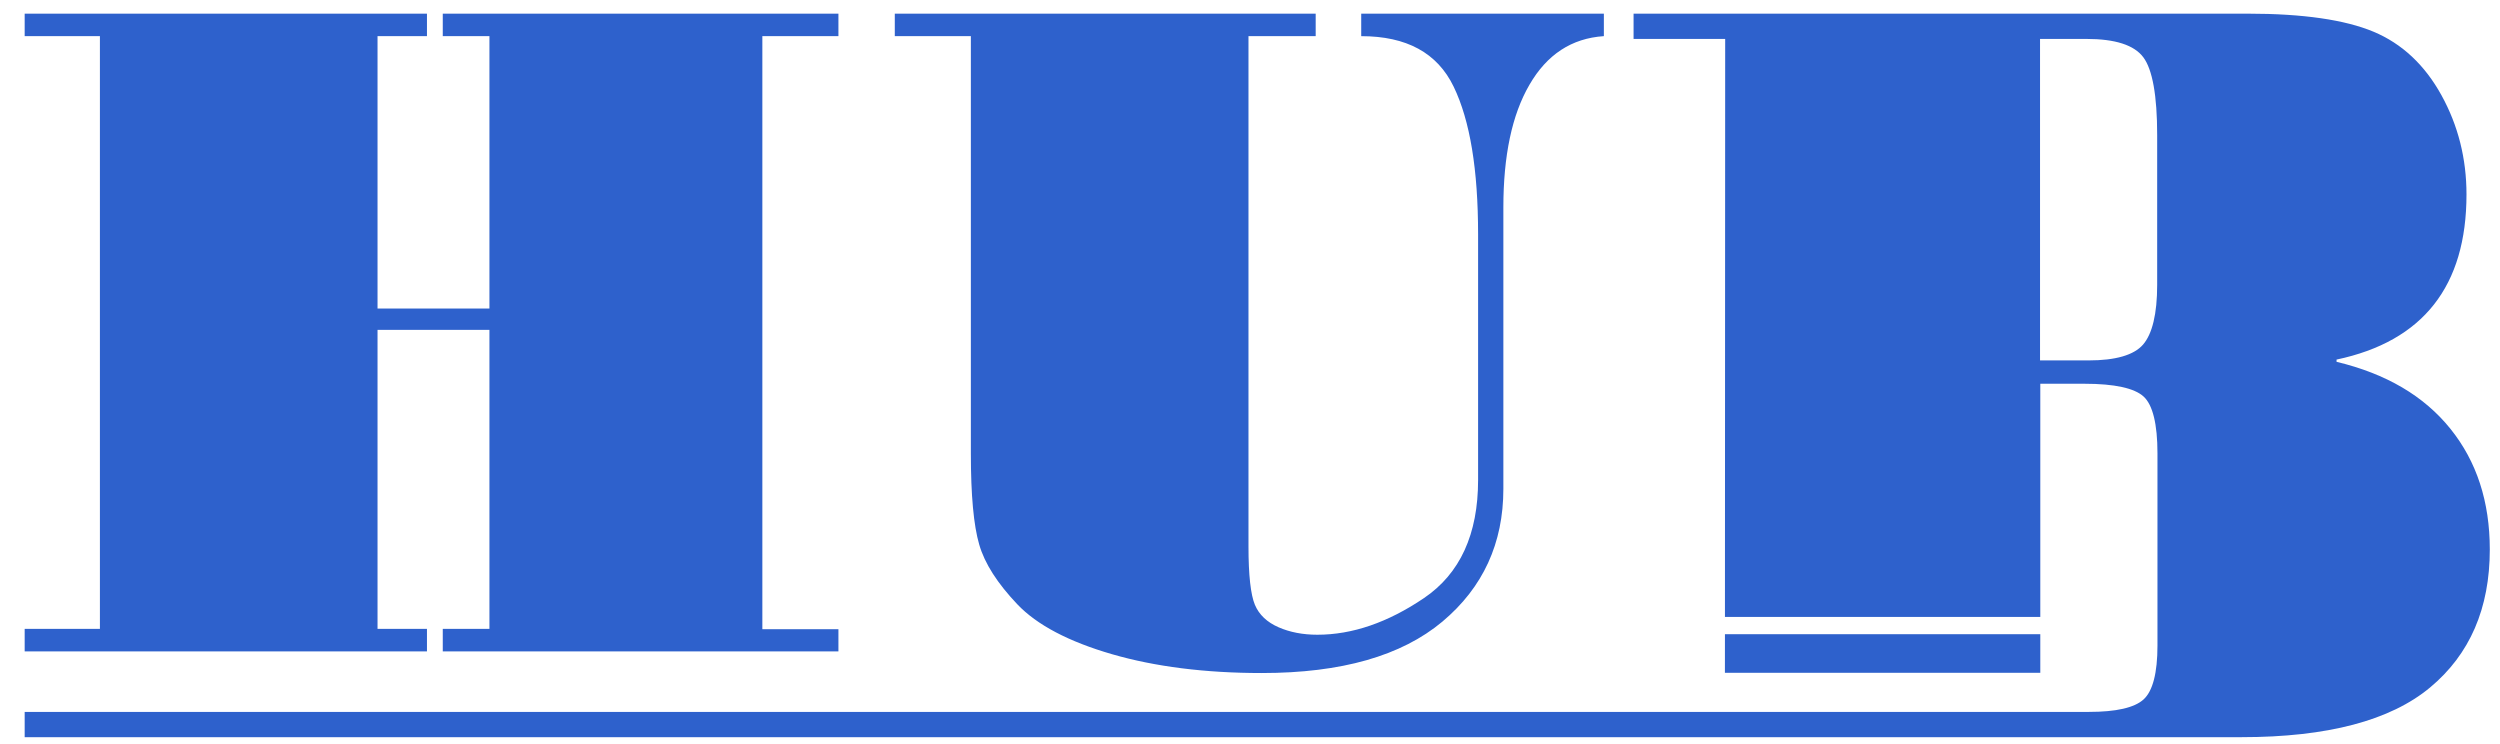 <svg width="84" height="25" viewBox="0 0 84 25" fill="none" xmlns="http://www.w3.org/2000/svg">
<g clip-path="url(#clip0_1949_7597)">
<path d="M28.171 21.887H14.877V21.131H16.445V11.084H12.685V21.131H14.346V21.887H0.829V21.131H3.357V1.215H0.829V0.459H14.346V1.215H12.685V10.366H16.445V1.215H14.877V0.459H28.171V1.215H25.615V21.14H28.171V21.896V21.887Z" fill="#2E61CC"/>
<path d="M53.881 1.215C52.808 1.289 51.978 1.83 51.39 2.847C50.802 3.855 50.513 5.235 50.513 6.97V16.43C50.513 18.249 49.832 19.741 48.461 20.889C47.089 22.036 45.074 22.614 42.397 22.614C40.494 22.614 38.806 22.4 37.36 21.98C35.914 21.56 34.841 21 34.179 20.301C33.516 19.601 33.087 18.939 32.901 18.295C32.714 17.652 32.621 16.635 32.621 15.245V1.215H30.065V0.459H44.207V1.215H41.949V18.36C41.949 19.331 42.024 19.984 42.164 20.32C42.304 20.655 42.574 20.907 42.957 21.075C43.339 21.243 43.778 21.327 44.263 21.327C45.438 21.327 46.632 20.917 47.845 20.096C49.058 19.275 49.664 17.95 49.664 16.131V7.875C49.664 5.702 49.394 4.05 48.843 2.912C48.293 1.774 47.257 1.215 45.737 1.215V0.459H53.89V1.215H53.881Z" fill="#2E61CC"/>
<path fill-rule="evenodd" clip-rule="evenodd" d="M72.481 4.536V9.573C72.481 10.553 72.314 11.224 72.006 11.579C71.698 11.933 71.082 12.11 70.177 12.11H68.545V1.308H70.103C71.073 1.308 71.707 1.513 72.015 1.924C72.323 2.334 72.481 3.211 72.481 4.536ZM54.888 1.308H57.966L57.958 20.729H68.554V12.894H70.037C71.054 12.894 71.717 13.043 72.024 13.323C72.332 13.603 72.491 14.247 72.491 15.236V21.691C72.491 22.614 72.332 23.221 72.024 23.501C71.717 23.78 71.101 23.92 70.187 23.92H0.829V24.769H75.317C78.2 24.769 80.317 24.21 81.651 23.099C82.986 21.989 83.657 20.441 83.657 18.463C83.657 16.859 83.219 15.506 82.332 14.405C81.446 13.305 80.178 12.558 78.508 12.157V12.082C81.418 11.467 82.874 9.61 82.874 6.532C82.874 5.329 82.594 4.218 82.034 3.202C81.474 2.185 80.709 1.466 79.749 1.065C78.788 0.664 77.379 0.459 75.532 0.459H54.888V1.308ZM68.554 21.309H57.958L57.957 22.605H68.554V21.309Z" fill="#2E61CC"/>
</g>
<defs>
<clipPath id="clip0_1949_7597">
<rect width="82.819" height="24.31" fill="white" transform="translate(0.829 0.459)"/>
</clipPath>
</defs>
</svg>
